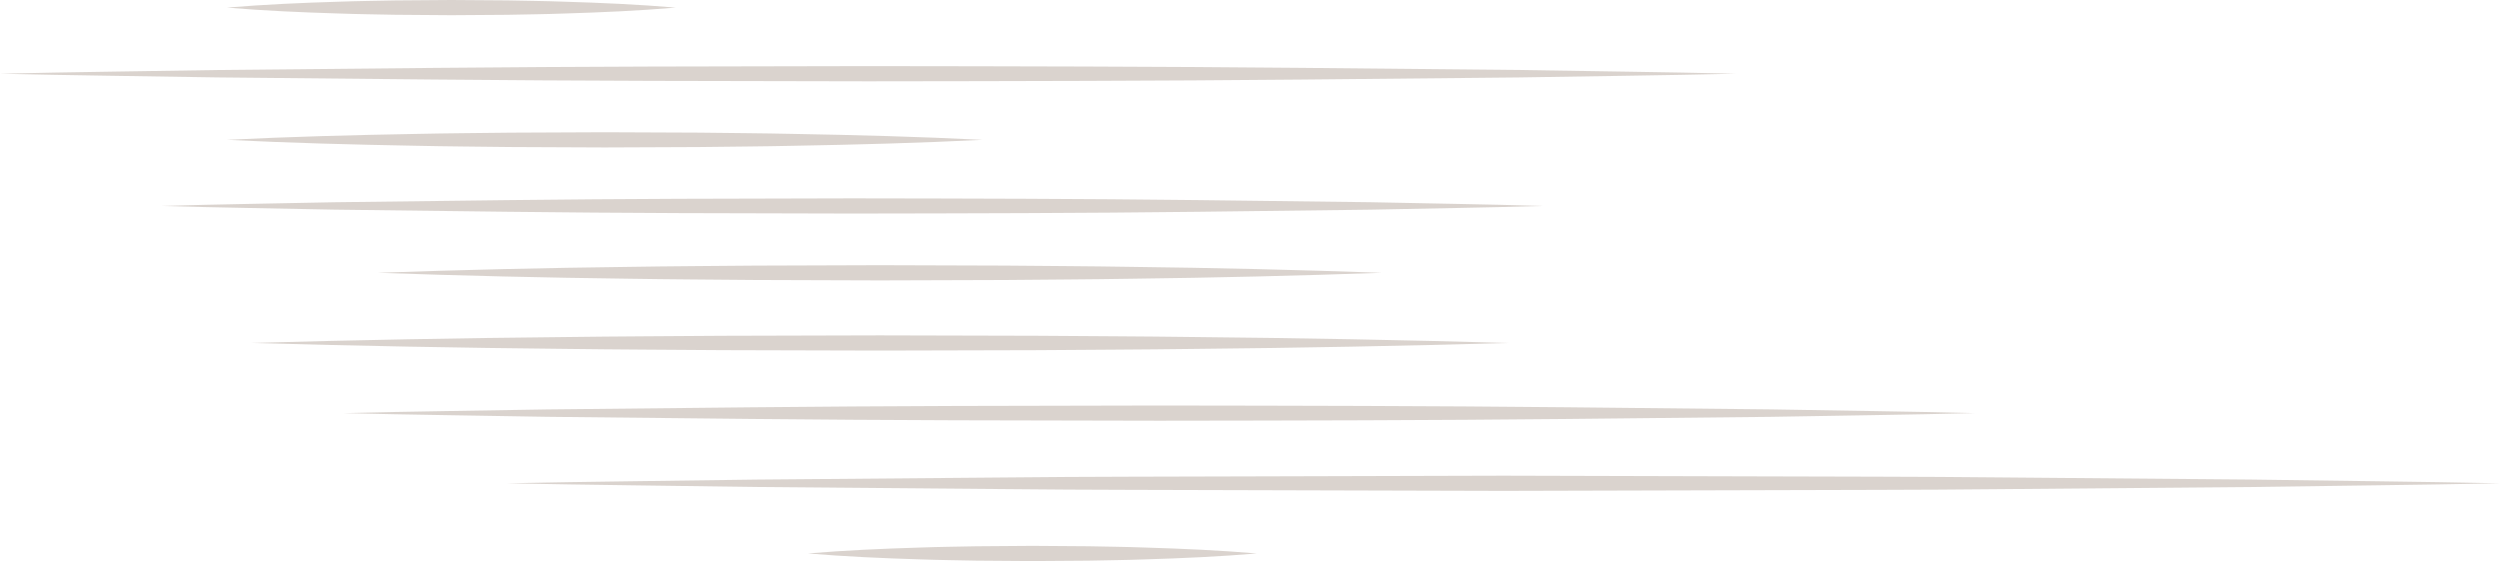 <?xml version="1.0" encoding="UTF-8" standalone="no"?><svg xmlns="http://www.w3.org/2000/svg" xmlns:xlink="http://www.w3.org/1999/xlink" fill="#000000" height="110.7" preserveAspectRatio="xMidYMid meet" version="1" viewBox="0.0 0.0 493.1 110.7" width="493.1" zoomAndPan="magnify"><g fill="#dad3ce" id="change1_1"><path d="M31.873,40.622c11.354-0.338,22.707-0.484,34.061-0.731l34.061-0.418 c22.707-0.274,45.415-0.313,68.122-0.351c22.707,0.034,45.415,0.073,68.122,0.345l34.061,0.419 c11.354,0.249,22.707,0.395,34.061,0.735c-11.354,0.34-22.707,0.486-34.061,0.735l-34.061,0.419 c-22.707,0.272-45.415,0.312-68.122,0.345c-22.707-0.038-45.415-0.076-68.122-0.351l-34.061-0.418 C54.58,41.106,43.226,40.96,31.873,40.622z" fill="inherit"/><path d="M67.729,81.483c13.406-0.338,26.813-0.484,40.219-0.731l40.219-0.418 c26.813-0.274,53.625-0.313,80.438-0.351c26.813,0.034,53.625,0.073,80.438,0.345l40.219,0.419 c13.406,0.249,26.813,0.395,40.219,0.735c-13.406,0.34-26.813,0.486-40.219,0.735l-40.219,0.419 c-26.813,0.272-53.625,0.312-80.438,0.345c-26.813-0.038-53.625-0.076-80.438-0.351l-40.219-0.418 C94.542,81.967,81.135,81.821,67.729,81.483z" fill="inherit"/><path d="M99.952,95.323c16.382-0.338,32.763-0.484,49.145-0.731l49.145-0.418 c16.382-0.18,32.763-0.147,49.145-0.214l49.145-0.136l49.145,0.133c16.382,0.071,32.763,0.029,49.145,0.211l49.145,0.419 c16.382,0.249,32.763,0.395,49.145,0.735c-16.382,0.34-32.763,0.486-49.145,0.735l-49.145,0.419 c-16.382,0.182-32.763,0.14-49.145,0.211l-49.145,0.133l-49.145-0.136c-16.382-0.067-32.763-0.034-49.145-0.214l-49.145-0.418 C132.715,95.806,116.333,95.66,99.952,95.323z" fill="inherit"/><path d="M49.533,67.644c20.667-0.58,41.334-0.969,62.001-1.166c10.334-0.138,20.667-0.169,31.001-0.25l31.001-0.083 l31.001,0.079c10.334,0.084,20.667,0.11,31.001,0.25c20.667,0.196,41.334,0.587,62.001,1.171 c-20.667,0.583-41.334,0.975-62.001,1.171c-10.334,0.14-20.667,0.166-31.001,0.25l-31.001,0.079l-31.001-0.083 c-10.334-0.081-20.667-0.112-31.001-0.25C90.867,68.612,70.2,68.223,49.533,67.644z" fill="inherit"/><path d="M44.761,27.581c12.418-0.621,24.835-0.945,37.253-1.166c6.209-0.138,12.418-0.169,18.626-0.25l18.626-0.083 l18.626,0.079c6.209,0.084,12.418,0.11,18.626,0.25c12.418,0.22,24.835,0.546,37.253,1.171 c-12.418,0.624-24.835,0.951-37.253,1.171c-6.209,0.14-12.418,0.166-18.626,0.25l-18.626,0.079l-18.626-0.083 c-6.209-0.081-12.418-0.112-18.626-0.25C69.596,28.527,57.178,28.202,44.761,27.581z" fill="inherit"/><path d="M44.761,1.499c7.378-0.621,14.755-0.945,22.133-1.166c3.689-0.138,7.378-0.169,11.066-0.25L89.026,0 l11.066,0.079c3.689,0.084,7.378,0.11,11.066,0.25c7.378,0.22,14.755,0.546,22.133,1.171c-7.378,0.624-14.755,0.951-22.133,1.171 c-3.689,0.14-7.378,0.166-11.066,0.25L89.026,2.998L77.96,2.915c-3.689-0.081-7.378-0.112-11.066-0.25 C59.516,2.445,52.138,2.12,44.761,1.499z" fill="inherit"/><path d="M159.359,109.162c7.378-0.621,14.755-0.945,22.133-1.166c3.689-0.138,7.378-0.169,11.066-0.25l11.066-0.083 l11.066,0.079c3.689,0.084,7.378,0.11,11.066,0.25c7.378,0.22,14.755,0.546,22.133,1.171c-7.378,0.624-14.755,0.951-22.133,1.171 c-3.689,0.14-7.378,0.166-11.066,0.25l-11.066,0.079l-11.066-0.083c-3.689-0.081-7.378-0.112-11.066-0.25 C174.114,110.107,166.736,109.783,159.359,109.162z" fill="inherit"/><path d="M0,14.54c14.266-0.338,28.532-0.484,42.798-0.731l42.798-0.418c28.532-0.274,57.064-0.313,85.596-0.351 c28.532,0.034,57.064,0.073,85.596,0.345l42.798,0.419c14.266,0.249,28.532,0.395,42.798,0.735 c-14.266,0.34-28.532,0.486-42.798,0.735l-42.798,0.419c-28.532,0.272-57.064,0.312-85.596,0.345 c-28.532-0.038-57.064-0.076-85.596-0.351l-42.798-0.418C28.532,15.024,14.266,14.878,0,14.54z" fill="inherit"/><path d="M74.506,53.804c16.505-0.58,33.01-0.969,49.515-1.166c8.252-0.138,16.505-0.169,24.758-0.25l24.758-0.083 l24.758,0.079c8.253,0.084,16.505,0.11,24.758,0.25c16.505,0.196,33.01,0.587,49.515,1.171c-16.505,0.583-33.01,0.975-49.515,1.171 c-8.253,0.14-16.505,0.166-24.758,0.25l-24.758,0.079l-24.758-0.083c-8.253-0.081-16.505-0.112-24.758-0.25 C107.516,54.773,91.011,54.384,74.506,53.804z" fill="inherit"/></g></svg>